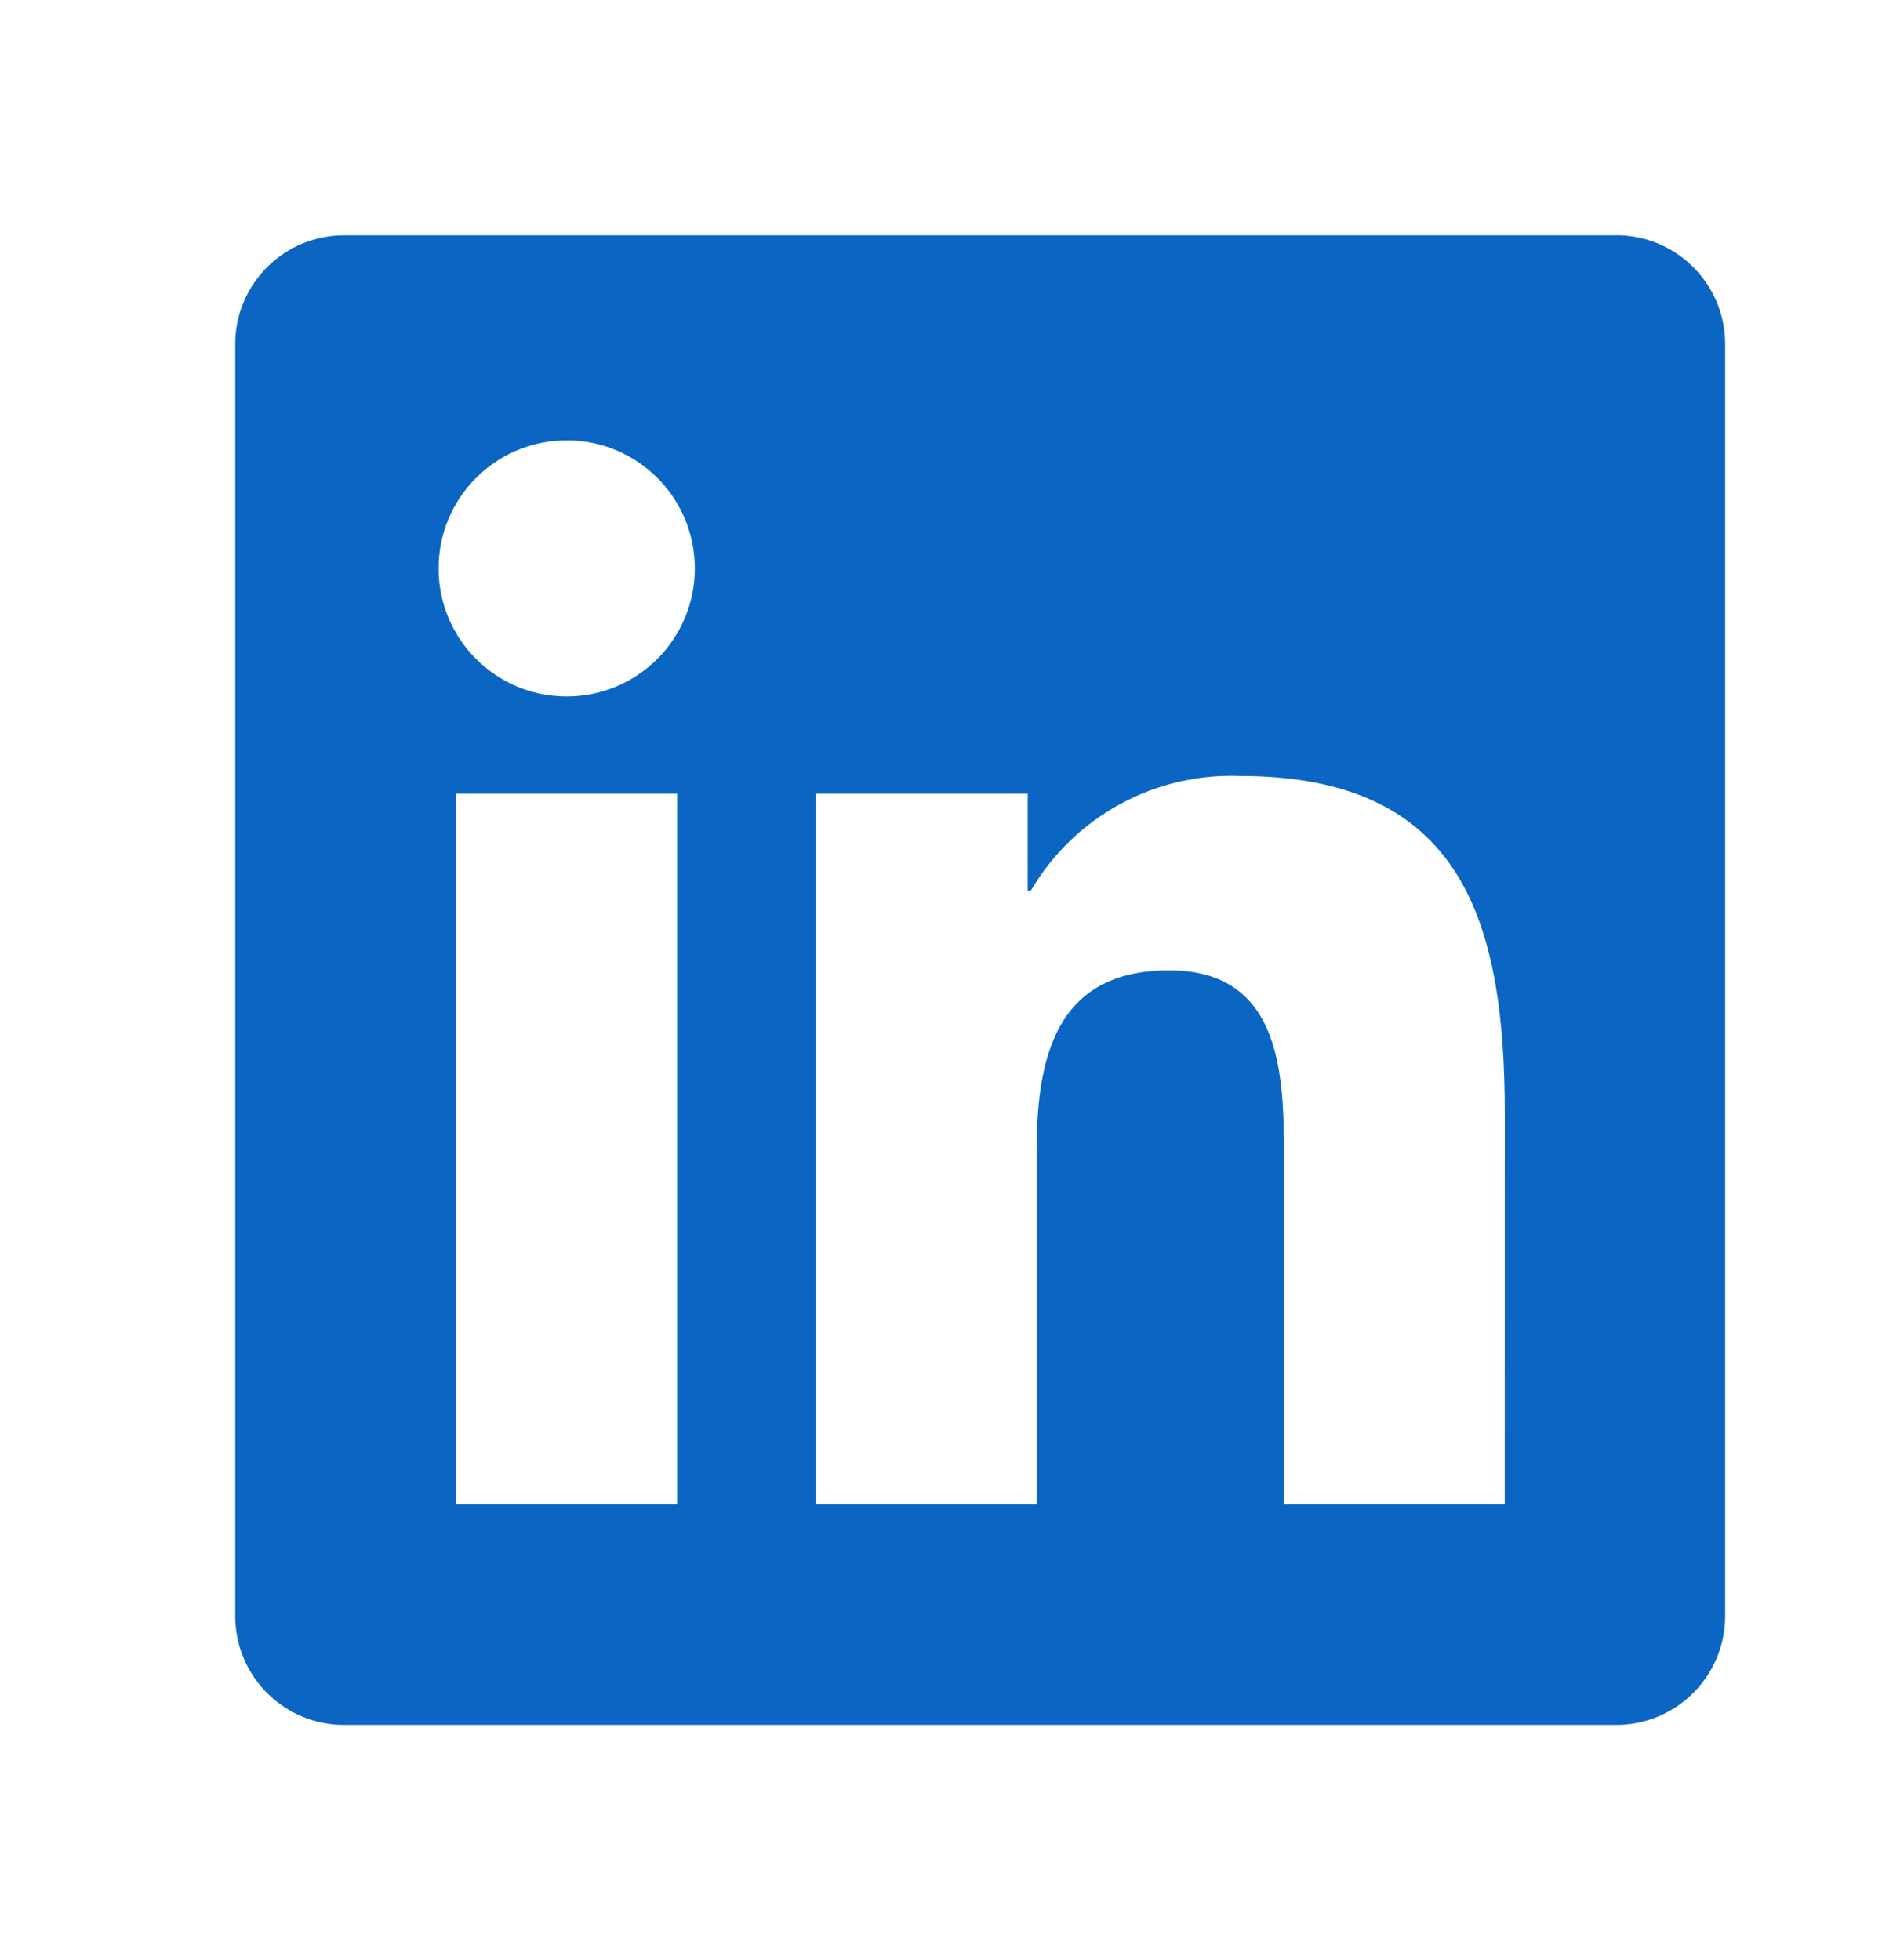 <svg width="24" height="25" viewBox="0 0 24 25" fill="none" xmlns="http://www.w3.org/2000/svg">
<path d="M19.189 19.189H16.374V14.78C16.374 13.729 16.355 12.376 14.909 12.376C13.443 12.376 13.219 13.521 13.219 14.704V19.189H10.404V10.123H13.106V11.362H13.144C13.415 10.899 13.805 10.519 14.275 10.261C14.745 10.003 15.275 9.877 15.811 9.897C18.664 9.897 19.19 11.774 19.19 14.216L19.189 19.189ZM7.227 8.883C6.325 8.884 5.593 8.152 5.593 7.25C5.593 6.348 6.324 5.616 7.227 5.616C8.129 5.616 8.86 6.347 8.861 7.249C8.861 7.683 8.689 8.098 8.382 8.405C8.076 8.711 7.66 8.883 7.227 8.883ZM8.635 19.189H5.817V10.123H8.635V19.189L8.635 19.189ZM20.592 3.001H4.402C3.637 2.993 3.009 3.606 3 4.371V20.629C3.009 21.394 3.636 22.008 4.402 22H20.592C21.36 22.009 21.989 21.396 22 20.629V4.37C21.989 3.603 21.359 2.99 20.592 3" fill="#0A66C2"/>
</svg>
